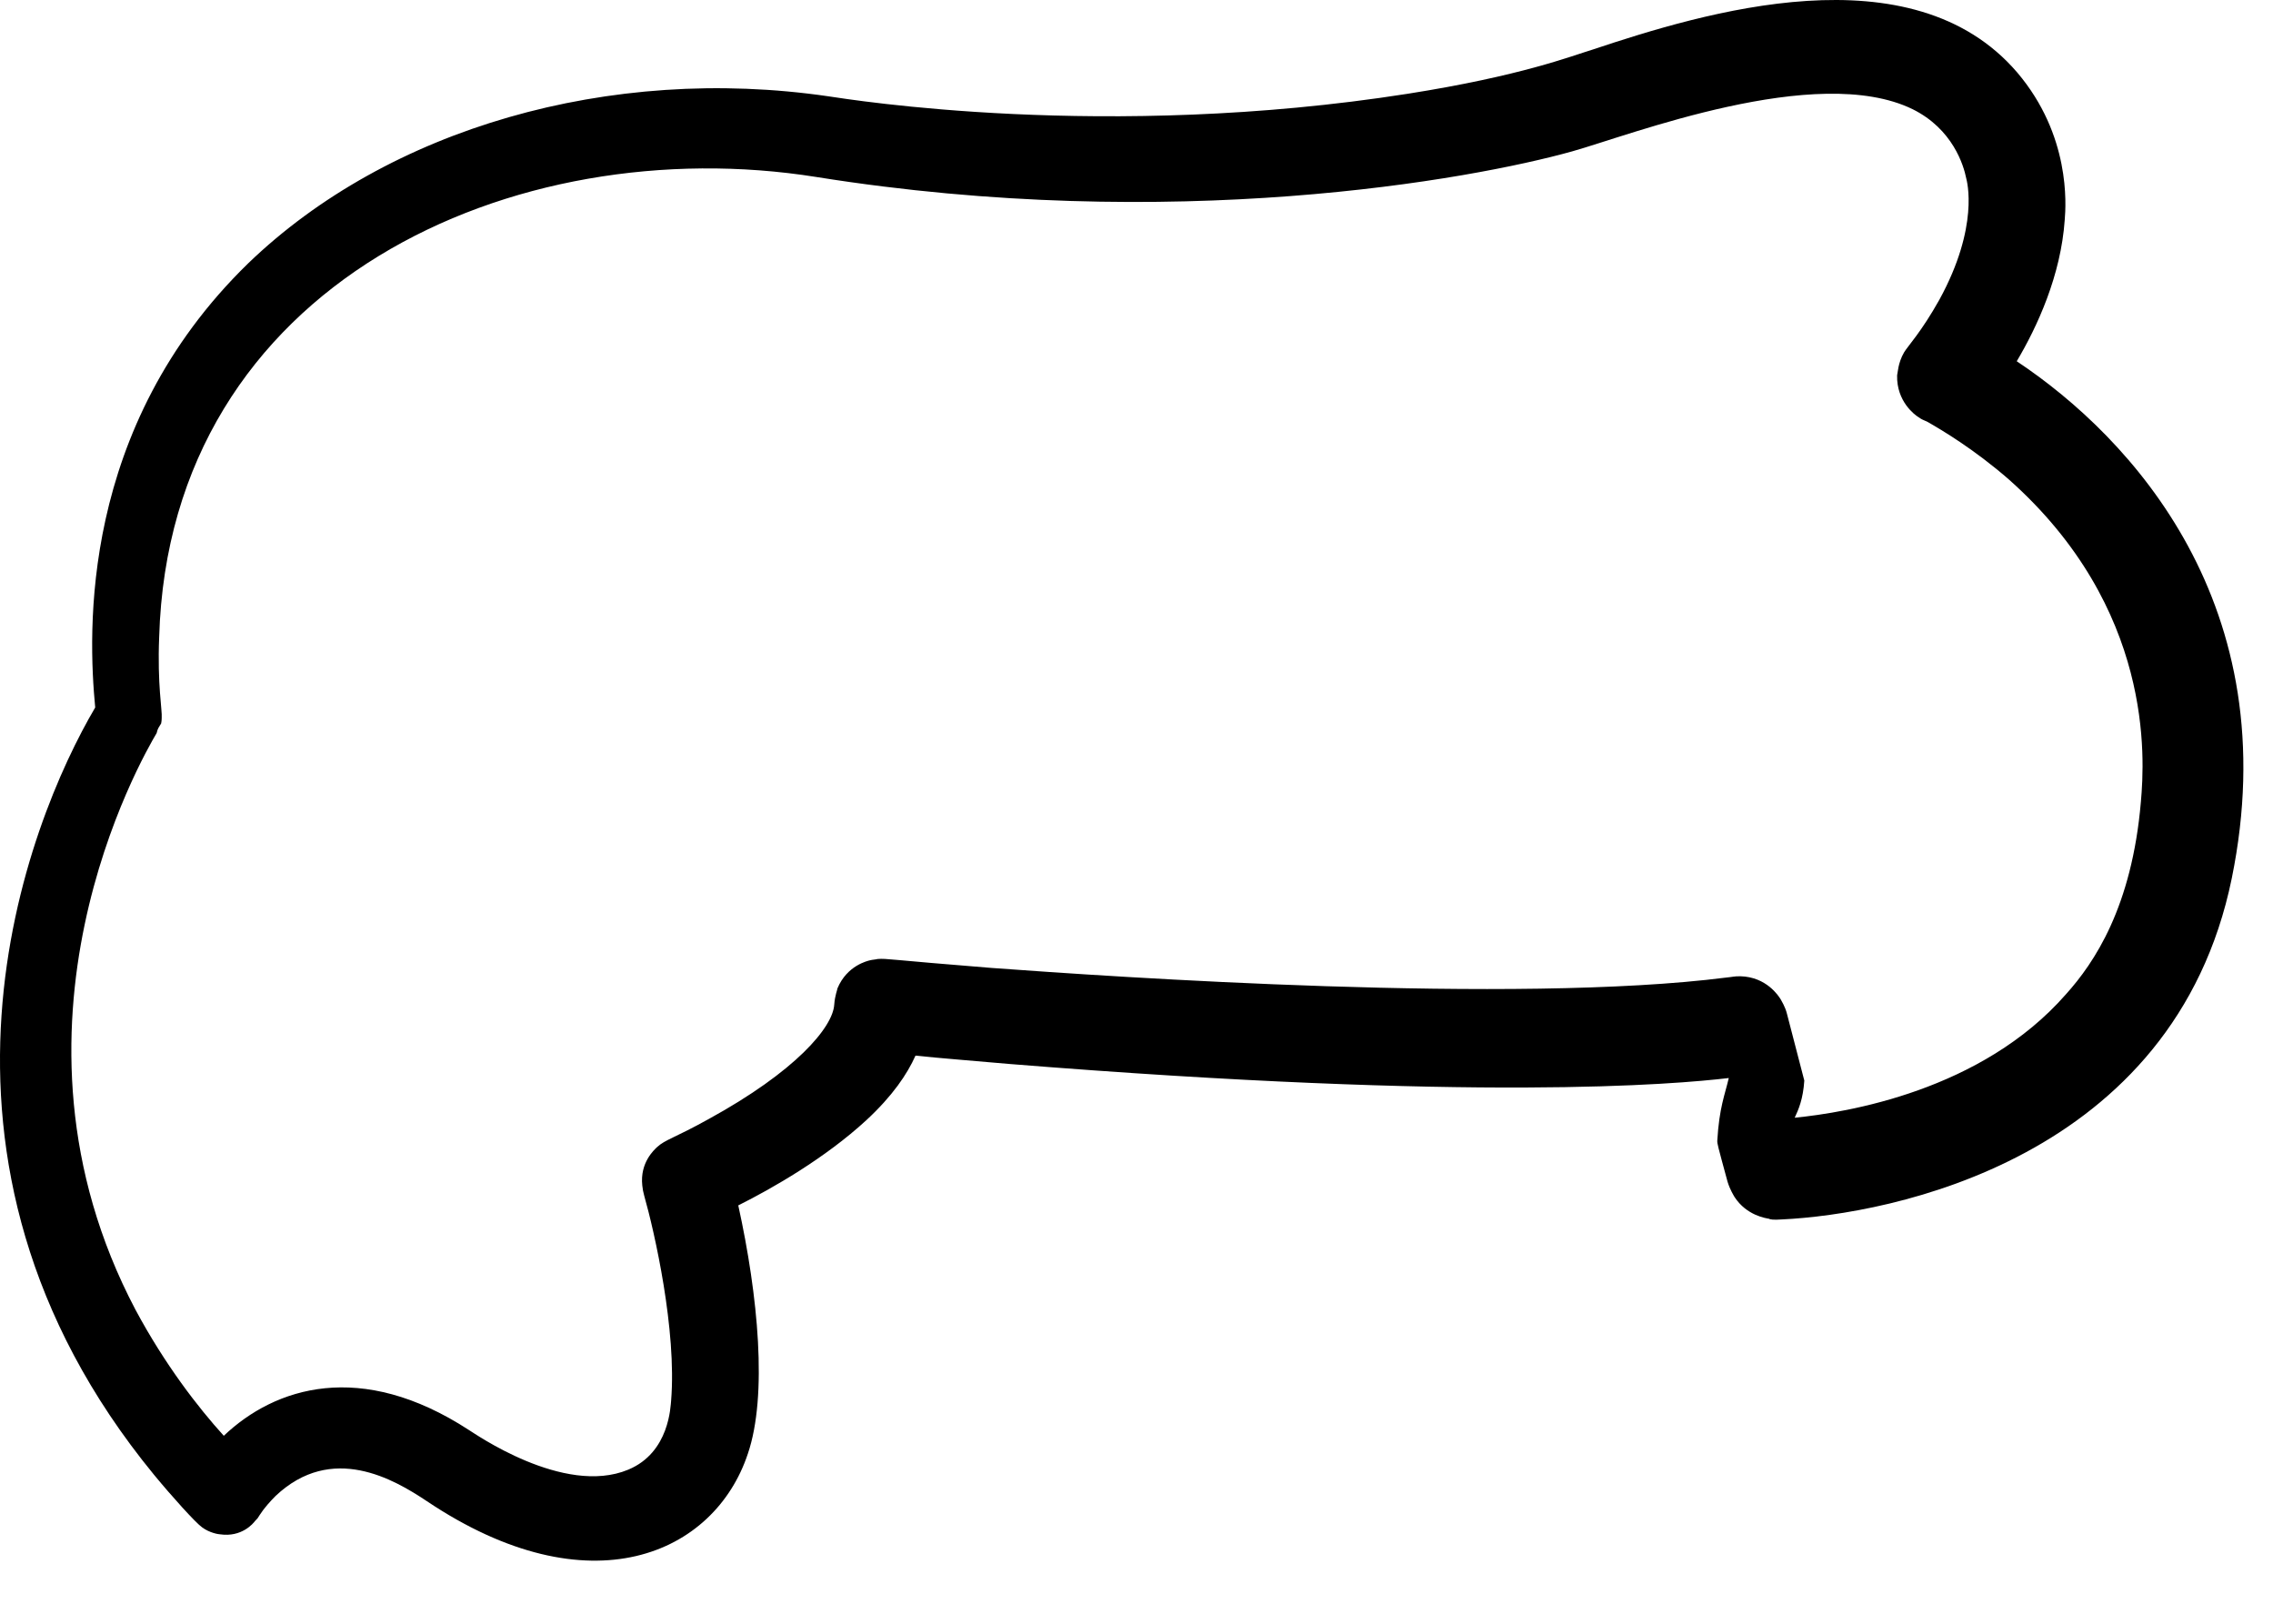 <?xml version="1.0" encoding="utf-8"?>
<svg xmlns="http://www.w3.org/2000/svg" fill="none" height="100%" overflow="visible" preserveAspectRatio="none" style="display: block;" viewBox="0 0 35 25" width="100%">
<path clip-rule="evenodd" d="M11.368 18.559C11.674 19.948 11.821 21.485 11.516 22.381C11.004 23.928 9.082 24.796 6.57 23.111C6.067 22.776 5.111 22.214 4.244 23.032C4.165 23.111 4.067 23.219 3.998 23.327C3.968 23.377 3.968 23.377 3.929 23.416C3.899 23.456 3.722 23.672 3.387 23.623C3.367 23.623 3.229 23.603 3.111 23.515C3.013 23.446 2.648 23.042 2.372 22.707C-1.638 17.82 0.421 12.666 1.466 10.893C1.357 9.74 1.219 6.587 3.821 4.055C5.978 1.976 9.388 0.991 12.757 1.483C13.092 1.532 17.024 2.173 21.674 1.444C23.428 1.168 24.197 0.862 24.522 0.764C26.236 0.192 29.439 -0.783 31.064 1.119C31.882 2.084 31.813 3.148 31.793 3.385C31.734 4.242 31.37 5.03 31.054 5.562C32.818 6.735 35.222 9.326 34.365 13.524C33.478 17.849 29.104 18.697 27.438 18.775C27.31 18.785 27.251 18.775 27.241 18.765C27.192 18.756 26.896 18.716 26.709 18.43C26.699 18.411 26.64 18.322 26.601 18.194C26.443 17.613 26.443 17.613 26.443 17.563C26.473 17.051 26.561 16.854 26.62 16.598C25.783 16.696 22.758 16.962 15.536 16.381C14.984 16.332 14.462 16.292 14.097 16.253C13.969 16.539 13.743 16.874 13.339 17.248C12.708 17.829 11.9 18.293 11.368 18.559ZM2.412 11.287C2.185 11.671 -0.209 15.81 2.086 20.165C2.54 21.012 3.052 21.672 3.446 22.106C4.234 21.357 5.555 20.933 7.22 22.017C7.289 22.056 8.678 23.042 9.673 22.628C10.314 22.362 10.324 21.643 10.334 21.564C10.422 20.48 10.077 18.962 9.92 18.411C9.9 18.332 9.9 18.332 9.89 18.253C9.851 17.898 10.077 17.701 10.117 17.662C10.245 17.544 10.383 17.524 10.915 17.228C12.245 16.499 12.826 15.819 12.846 15.465C12.856 15.327 12.895 15.238 12.895 15.218C13.043 14.864 13.358 14.795 13.398 14.785C13.437 14.775 13.477 14.775 13.516 14.765C13.664 14.755 13.664 14.775 15.27 14.903C17.142 15.041 23.34 15.465 26.581 15.051C26.689 15.041 26.689 15.031 26.798 15.031C27.202 15.041 27.389 15.337 27.419 15.386C27.428 15.406 27.488 15.494 27.517 15.613L27.783 16.637C27.764 16.923 27.695 17.081 27.635 17.209C28.433 17.13 30.512 16.795 31.813 15.307C32.247 14.824 32.828 13.967 32.966 12.341C33.025 11.671 33.163 9.366 30.936 7.385C30.394 6.912 29.892 6.617 29.685 6.498C29.606 6.459 29.606 6.469 29.537 6.42C29.488 6.39 29.202 6.183 29.212 5.779C29.222 5.75 29.222 5.592 29.32 5.424C29.379 5.326 29.586 5.109 29.862 4.616C30.483 3.483 30.286 2.784 30.276 2.744C30.237 2.547 30.069 1.986 29.448 1.68C27.97 0.961 25.093 2.084 24.207 2.331C22.66 2.764 18.058 3.602 12.57 2.725C7.929 1.986 2.609 4.35 2.451 9.809C2.421 10.538 2.5 10.942 2.49 11.05C2.49 11.11 2.481 11.129 2.481 11.139C2.441 11.208 2.431 11.208 2.412 11.287Z" fill="black" fill-rule="evenodd" id="Vector"/>
</svg>